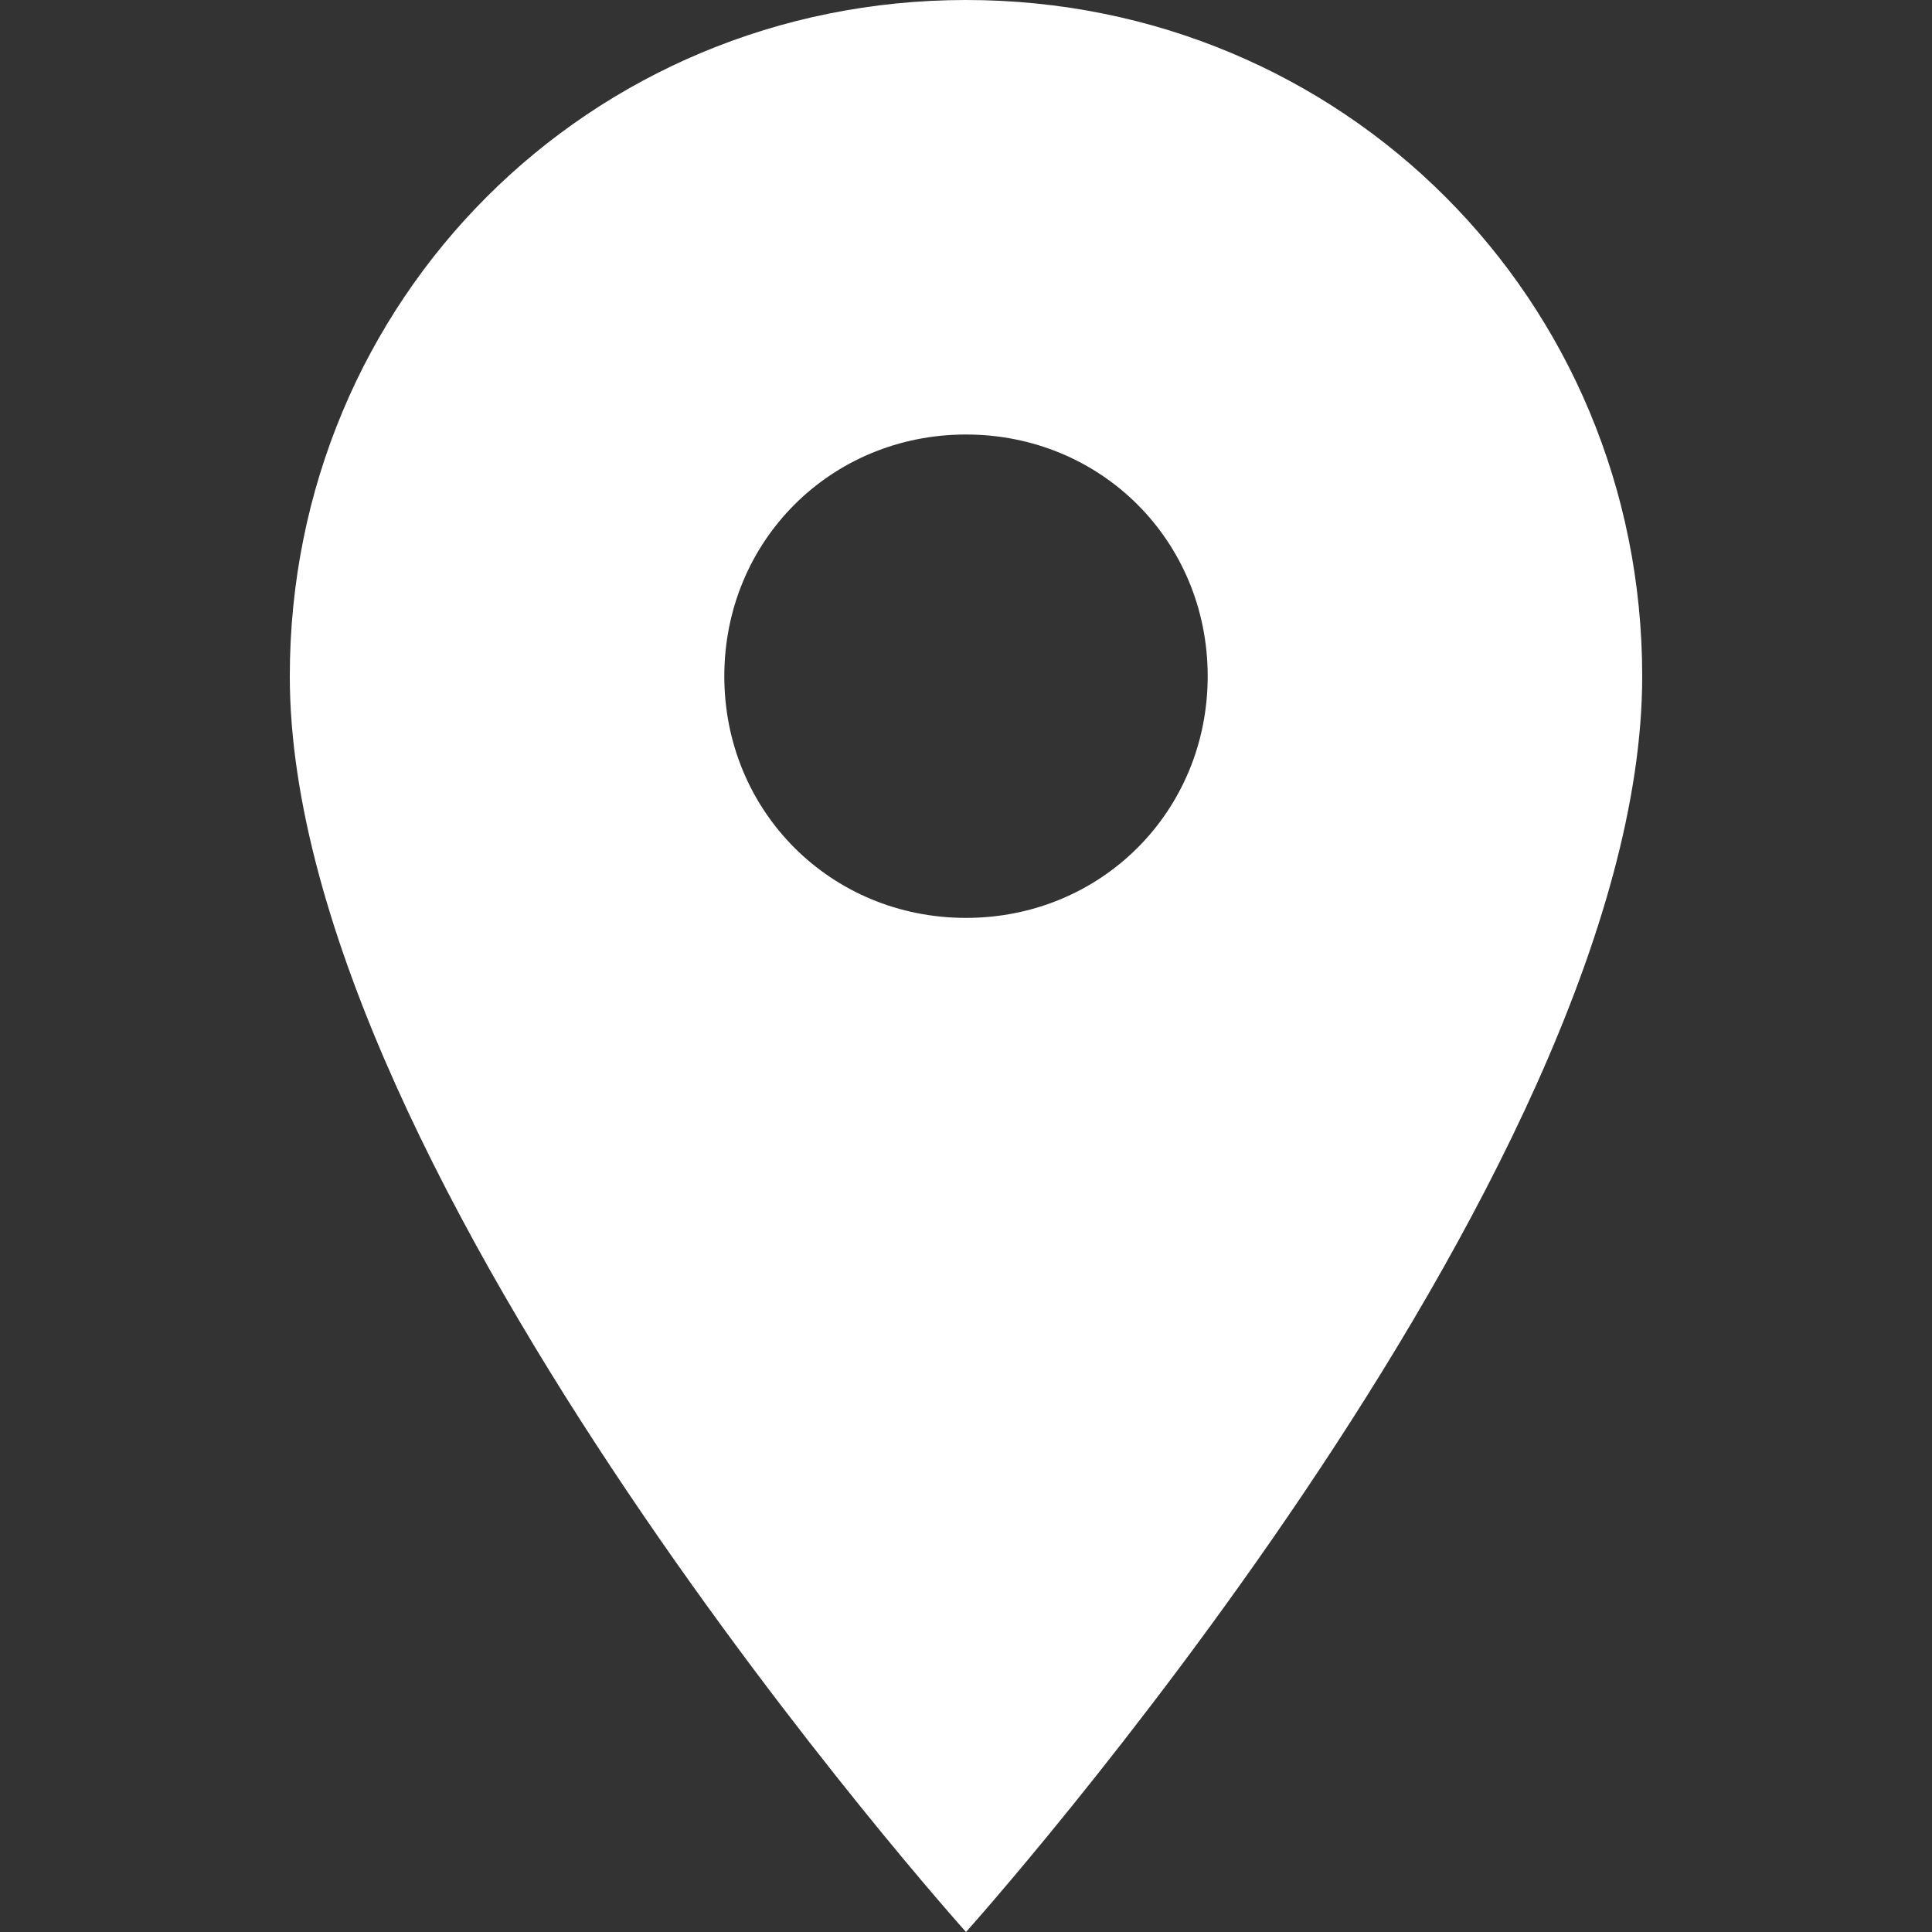 <?xml version="1.0" encoding="utf-8"?>
<!-- Generator: Adobe Illustrator 23.1.0, SVG Export Plug-In . SVG Version: 6.00 Build 0)  -->
<svg version="1.1" id="Capa_1" xmlns="http://www.w3.org/2000/svg" xmlns:xlink="http://www.w3.org/1999/xlink" x="0px" y="0px"
	 viewBox="0 0 510 510" style="enable-background:new 0 0 510 510;" xml:space="preserve">
<rect x="0" y="0" width="510" height="510" fill="#333333" stroke="none"/>
<style type="text/css">
	.st0{fill:#FFFFFF;}
</style>
<g>
	<g id="place">
		<path class="st0" d="M255,0C155.6,0,76.5,79.1,76.5,178.5C76.5,311.1,255,510,255,510s178.5-198.9,178.5-331.5
			C433.5,79.1,354.5,0,255,0z M255,242.3c-35.7,0-63.8-28.1-63.8-63.8s28.1-63.8,63.8-63.8s63.8,28.1,63.8,63.8
			S290.7,242.3,255,242.3z"/>
	</g>
</g>
</svg>
